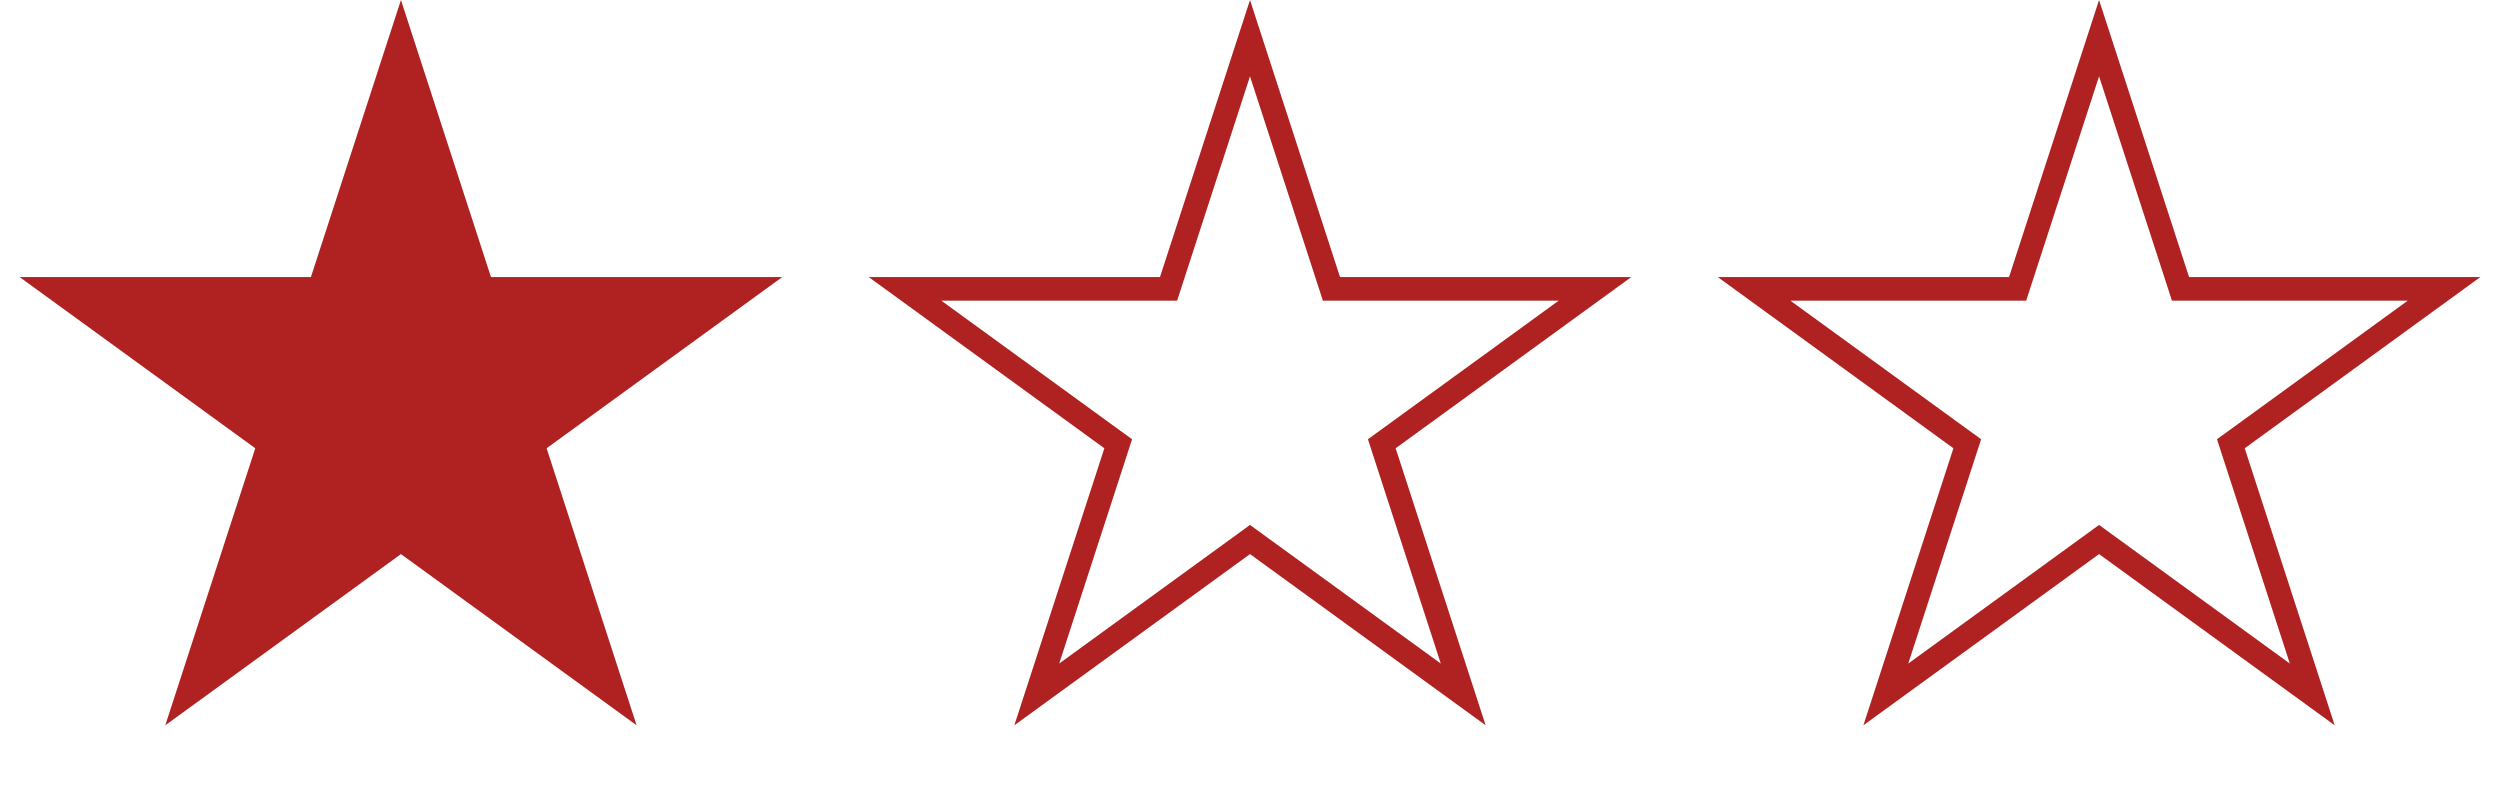 <?xml version="1.0" encoding="UTF-8"?> <svg xmlns="http://www.w3.org/2000/svg" width="106" height="34" viewBox="0 0 106 34" fill="none"><path d="M17 0L20.817 11.747L33.168 11.747L23.176 19.007L26.992 30.753L17 23.493L7.008 30.753L10.824 19.007L0.832 11.747L13.183 11.747L17 0Z" fill="#B02221"></path><path d="M56.341 11.901L56.453 12.247H67.628L58.882 18.602L58.588 18.815L58.7 19.161L62.04 29.443L53.294 23.089L53 22.875L52.706 23.089L43.959 29.443L47.3 19.161L47.412 18.815L47.118 18.602L38.372 12.247H49.547L49.659 11.901L53 1.618L56.341 11.901Z" stroke="#B02221"></path><path d="M92.341 11.901L92.453 12.247H103.628L94.882 18.602L94.588 18.815L94.7 19.161L98.04 29.443L89.294 23.089L89 22.875L88.706 23.089L79.959 29.443L83.3 19.161L83.412 18.815L83.118 18.602L74.372 12.247H85.547L85.659 11.901L89 1.618L92.341 11.901Z" stroke="#B02221"></path></svg> 
